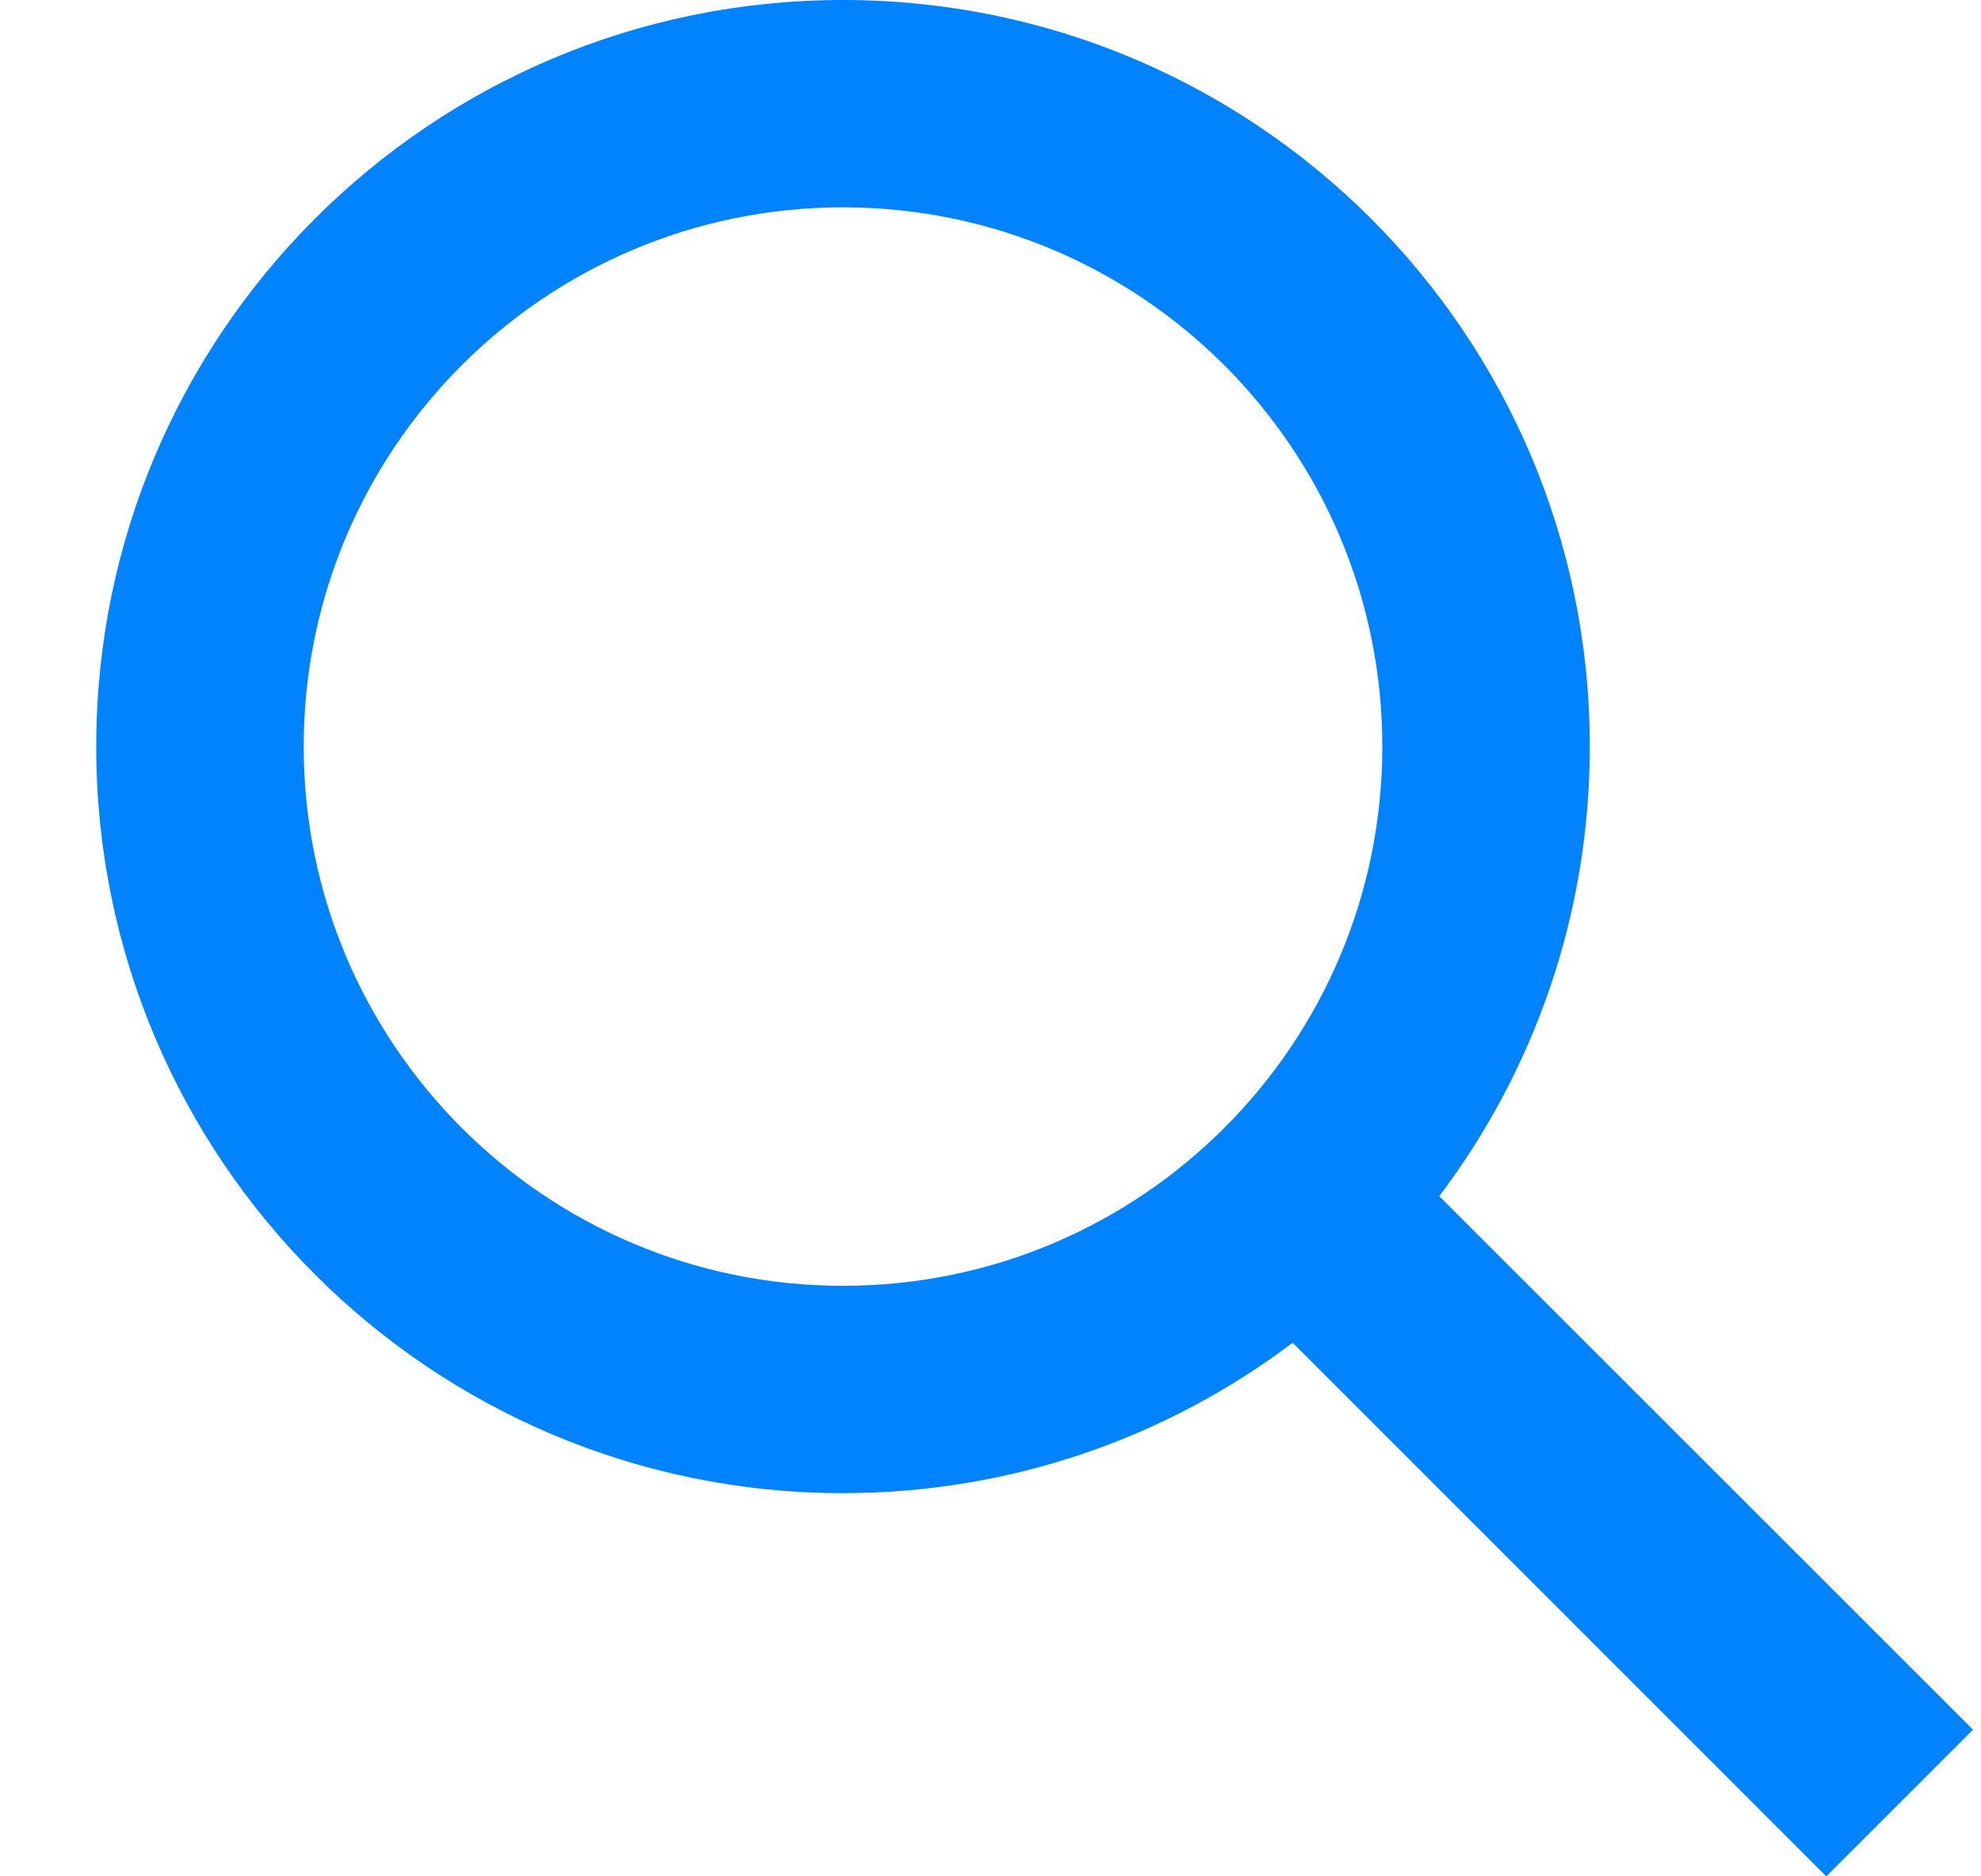 <svg width="19" height="18" viewBox="0 0 19 18" fill="none" xmlns="http://www.w3.org/2000/svg">
<path d="M8.085 0C12.041 5.65644e-05 15.248 3.207 15.248 7.162C15.248 8.781 14.71 10.275 13.804 11.475L18.923 16.593L17.516 18L12.398 12.881C11.198 13.787 9.704 14.324 8.085 14.324C4.13 14.324 0.923 11.117 0.923 7.162C0.923 3.207 4.13 0 8.085 0ZM8.085 1.989C5.229 1.989 2.913 4.305 2.913 7.162C2.913 10.019 5.229 12.335 8.085 12.335C10.942 12.335 13.258 10.019 13.258 7.162C13.258 4.305 10.942 1.989 8.085 1.989Z" fill="#0083FC"/>
</svg>
